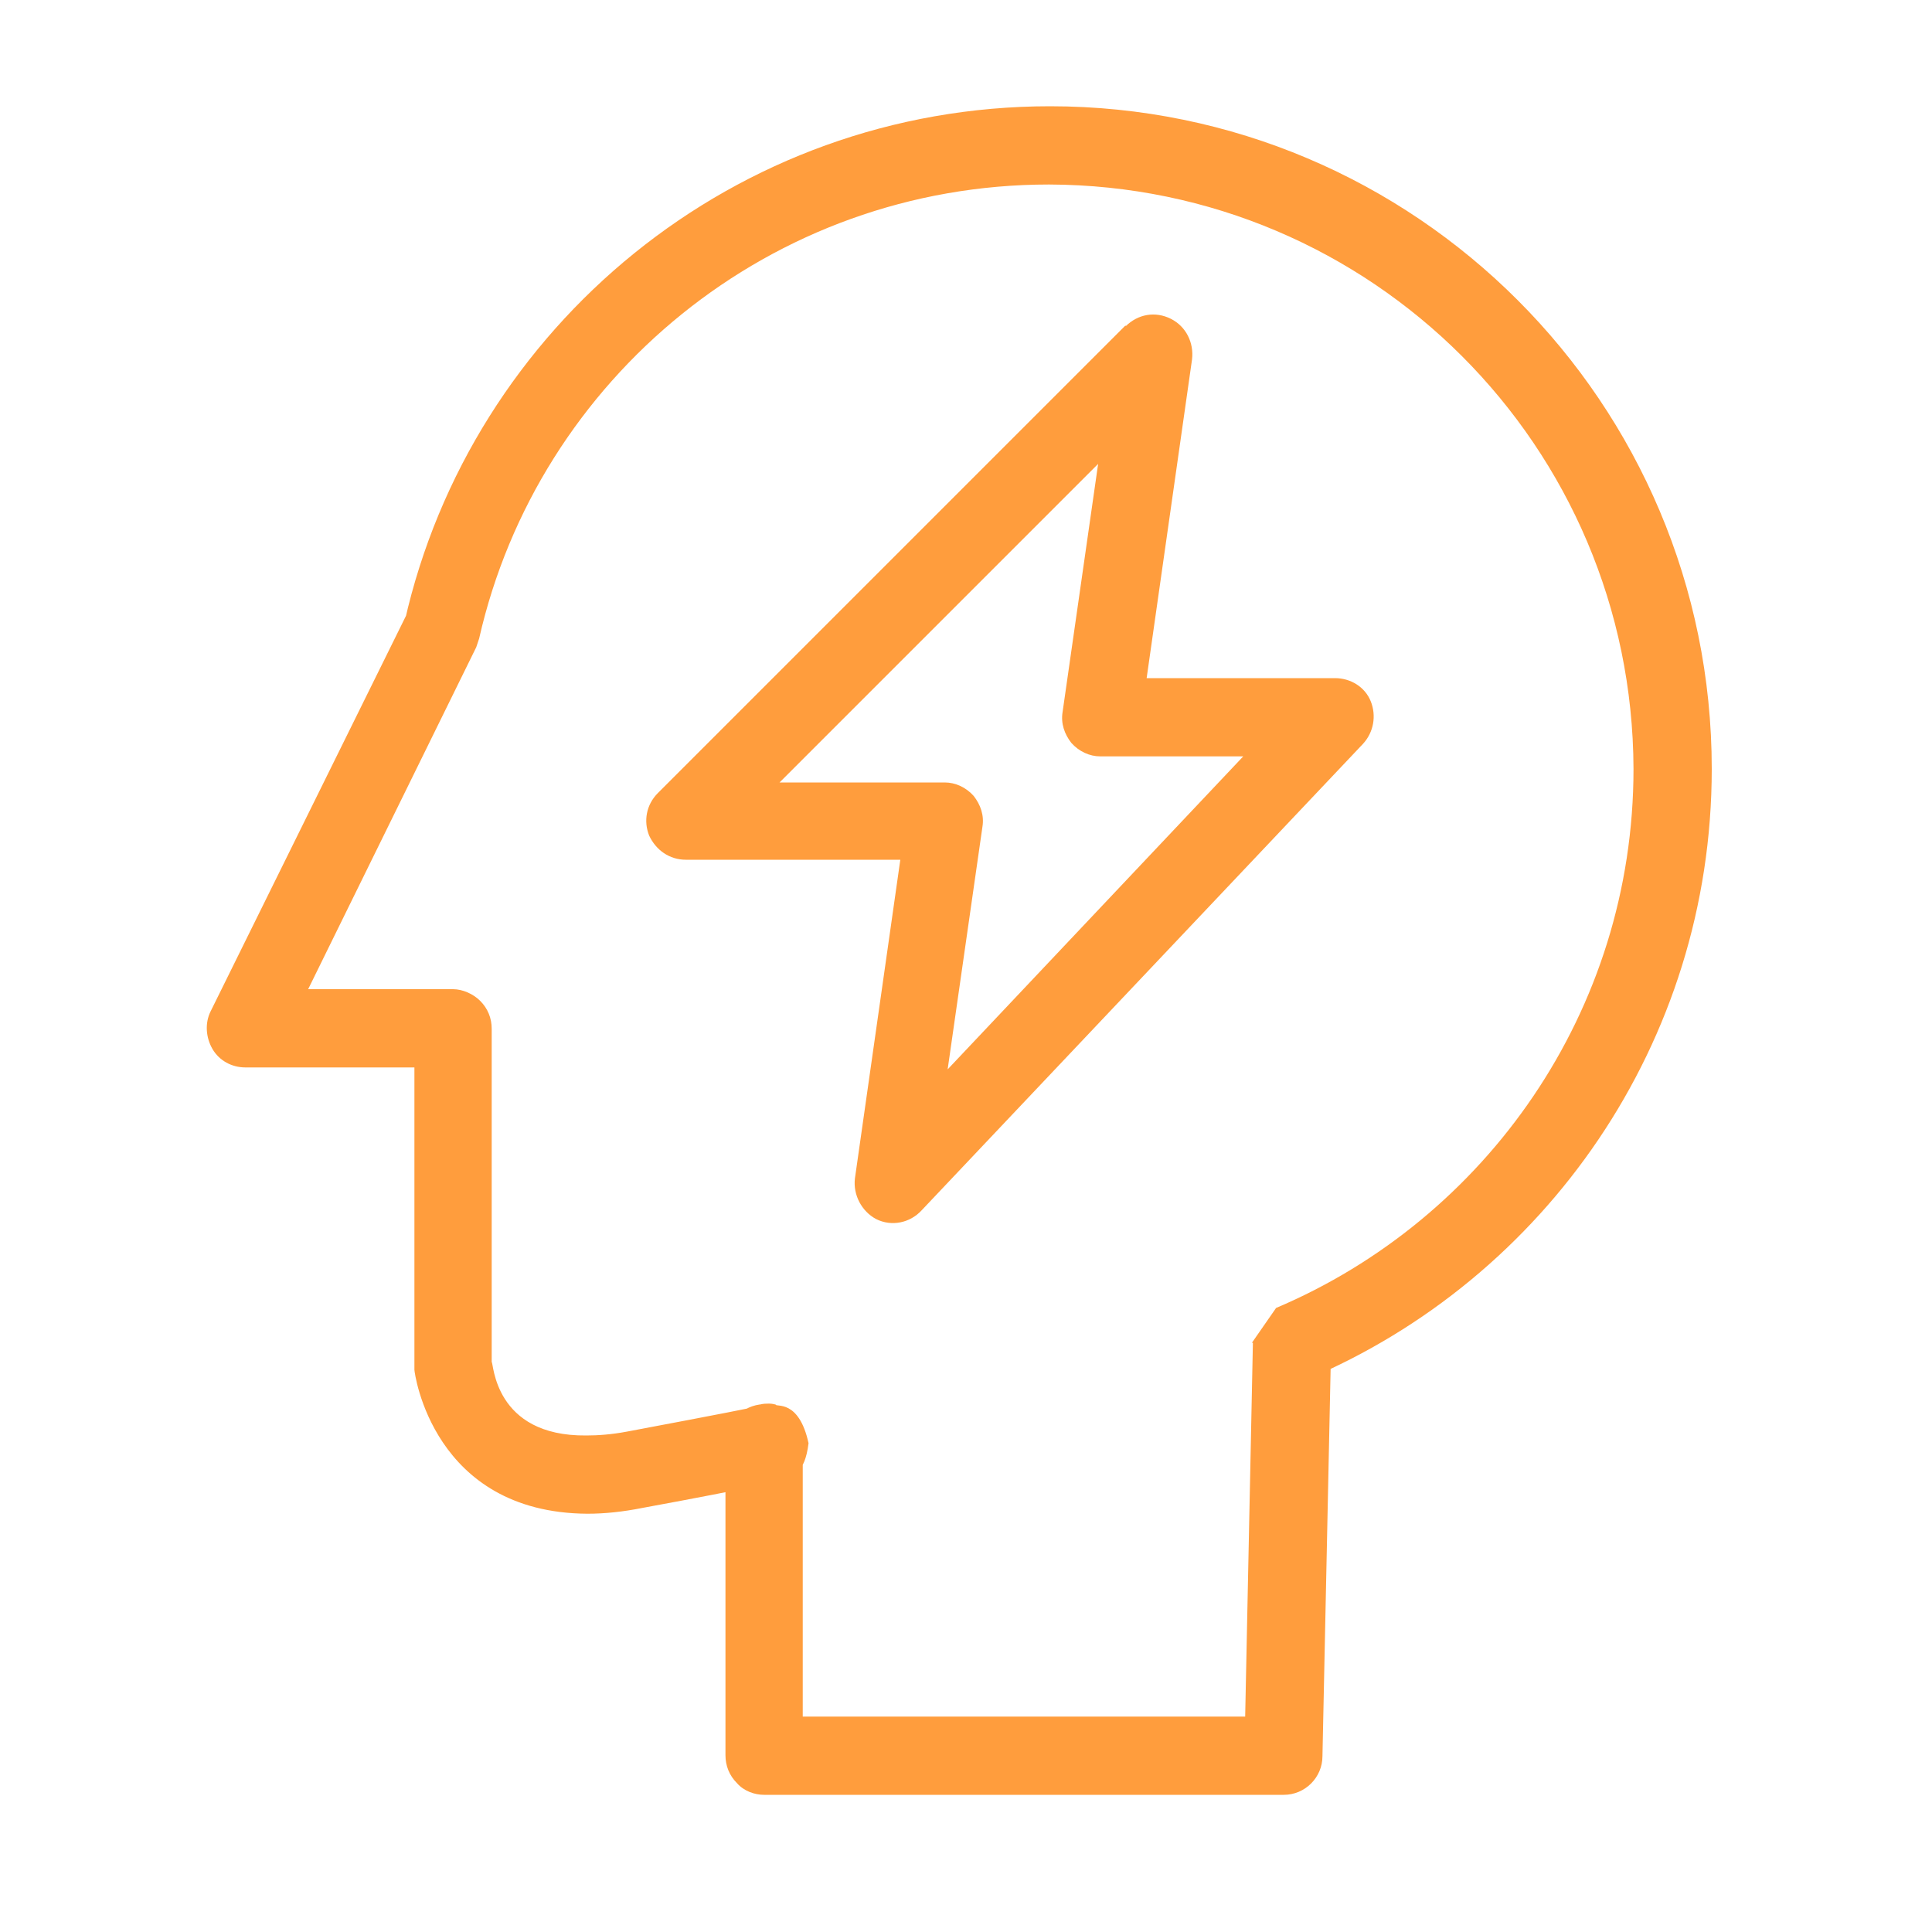 <?xml version="1.0" standalone="no"?><!DOCTYPE svg PUBLIC "-//W3C//DTD SVG 1.1//EN" "http://www.w3.org/Graphics/SVG/1.1/DTD/svg11.dtd"><svg t="1723728477664" class="icon" viewBox="0 0 1024 1024" version="1.1" xmlns="http://www.w3.org/2000/svg" p-id="37175" width="40" height="40" xmlns:xlink="http://www.w3.org/1999/xlink"><path d="M684.544 712.192l8.192 18.944c125.952-53.248 214.528-178.176 214.528-323.584 0-194.048-157.184-351.232-350.72-351.232-166.912 0-306.688 116.736-342.016 272.896l19.968 4.608-18.432-9.216-104.448 211.456c-3.072 6.144-2.56 13.824 1.024 19.968 3.584 6.144 10.24 9.728 17.408 9.728h89.6V726.016c0 1.536 9.728 75.776 91.648 76.288 9.216 0 18.944-1.024 29.184-3.072 30.72-5.632 48.64-9.216 58.88-11.264 5.12-1.024 8.192-1.536 10.752-2.048 1.024-0.512 2.048-0.512 3.072-0.512l2.56-1.024c0.512-0.512 1.536-0.512 3.072-1.536 1.024-2.048 7.68-1.024 9.728-17.92-5.12-23.552-17.408-18.944-17.408-20.48-2.048-0.512-3.072-0.512-3.584-0.512-4.096 0-4.096 0.512-5.12 0.512-10.24 1.536-17.92 10.24-17.92 20.48v165.376c0 5.632 2.048 10.752 6.144 14.848 3.584 4.096 9.216 6.144 14.336 6.144h275.456c11.264 0 20.48-9.216 20.48-20.48l4.608-218.624h-20.992l8.192 18.944-8.192-18.944-20.48-0.512-4.096 198.144H425.472v-144.384h-20.48l3.072 20.48-1.024-7.168v7.168h1.024l-1.024-7.168v7.168-19.968l-3.584 19.456c2.048 0.512 3.072 0.512 3.584 0.512v-19.968l-3.584 19.456 3.584-20.48h-20.48c5.12 23.552 17.408 18.944 16.896 20.48l3.584-20.48h-20.48 20.48l-10.752-17.408c-1.024 1.536-7.68 1.024-9.728 17.408h20.48l-10.752-17.408 9.216 15.36-4.608-17.408c-0.512 0.512 1.024-1.024-4.608 2.048l9.216 15.36-4.608-17.408c-1.536 0.512-16.896 3.584-68.608 13.312-8.192 1.536-15.36 2.048-21.504 2.048-49.152 0.512-49.152-38.912-50.176-38.912l-20.48 2.048h20.48v-178.688c0-5.632-2.048-10.752-6.144-14.848-3.584-3.584-9.216-6.144-14.336-6.144h-76.8L252.416 343.04l1.536-4.608c31.232-137.728 154.624-240.64 302.08-240.64 171.008 0.512 309.248 138.752 309.76 309.76 0 128.512-78.336 238.592-189.44 285.696l-12.8 18.432 20.992 0.512z" fill="#ff9d3d" p-id="37176"></path><path d="M611.328 187.392l-14.848-14.848-247.808 247.808c-6.144 6.144-7.68 14.848-4.608 22.528 3.584 7.68 10.752 12.8 19.456 12.8h113.664l-24.064 168.96c-1.024 8.704 3.584 17.408 11.264 21.504 8.192 4.096 17.92 2.048 24.064-4.608L722.432 394.24c5.632-6.144 7.168-14.848 4.096-22.528-3.072-7.68-10.752-12.288-18.944-12.288h-99.84l24.064-168.96c1.024-8.704-3.072-17.408-11.264-21.504-8.192-4.096-17.408-2.56-24.064 4.096l14.848 14.336-20.48-3.072-27.648 193.024c-1.024 6.144 1.024 11.776 4.608 16.384 4.096 4.608 9.728 7.168 15.36 7.168h75.776l-156.672 165.888 18.432-128.512c1.024-6.144-1.024-11.776-4.608-16.384-4.096-4.608-9.728-7.168-15.36-7.168H413.184l212.48-212.48-14.336-14.848-20.48-3.072 20.48 3.072z" fill="#ff9d3d" p-id="37177"></path></svg>